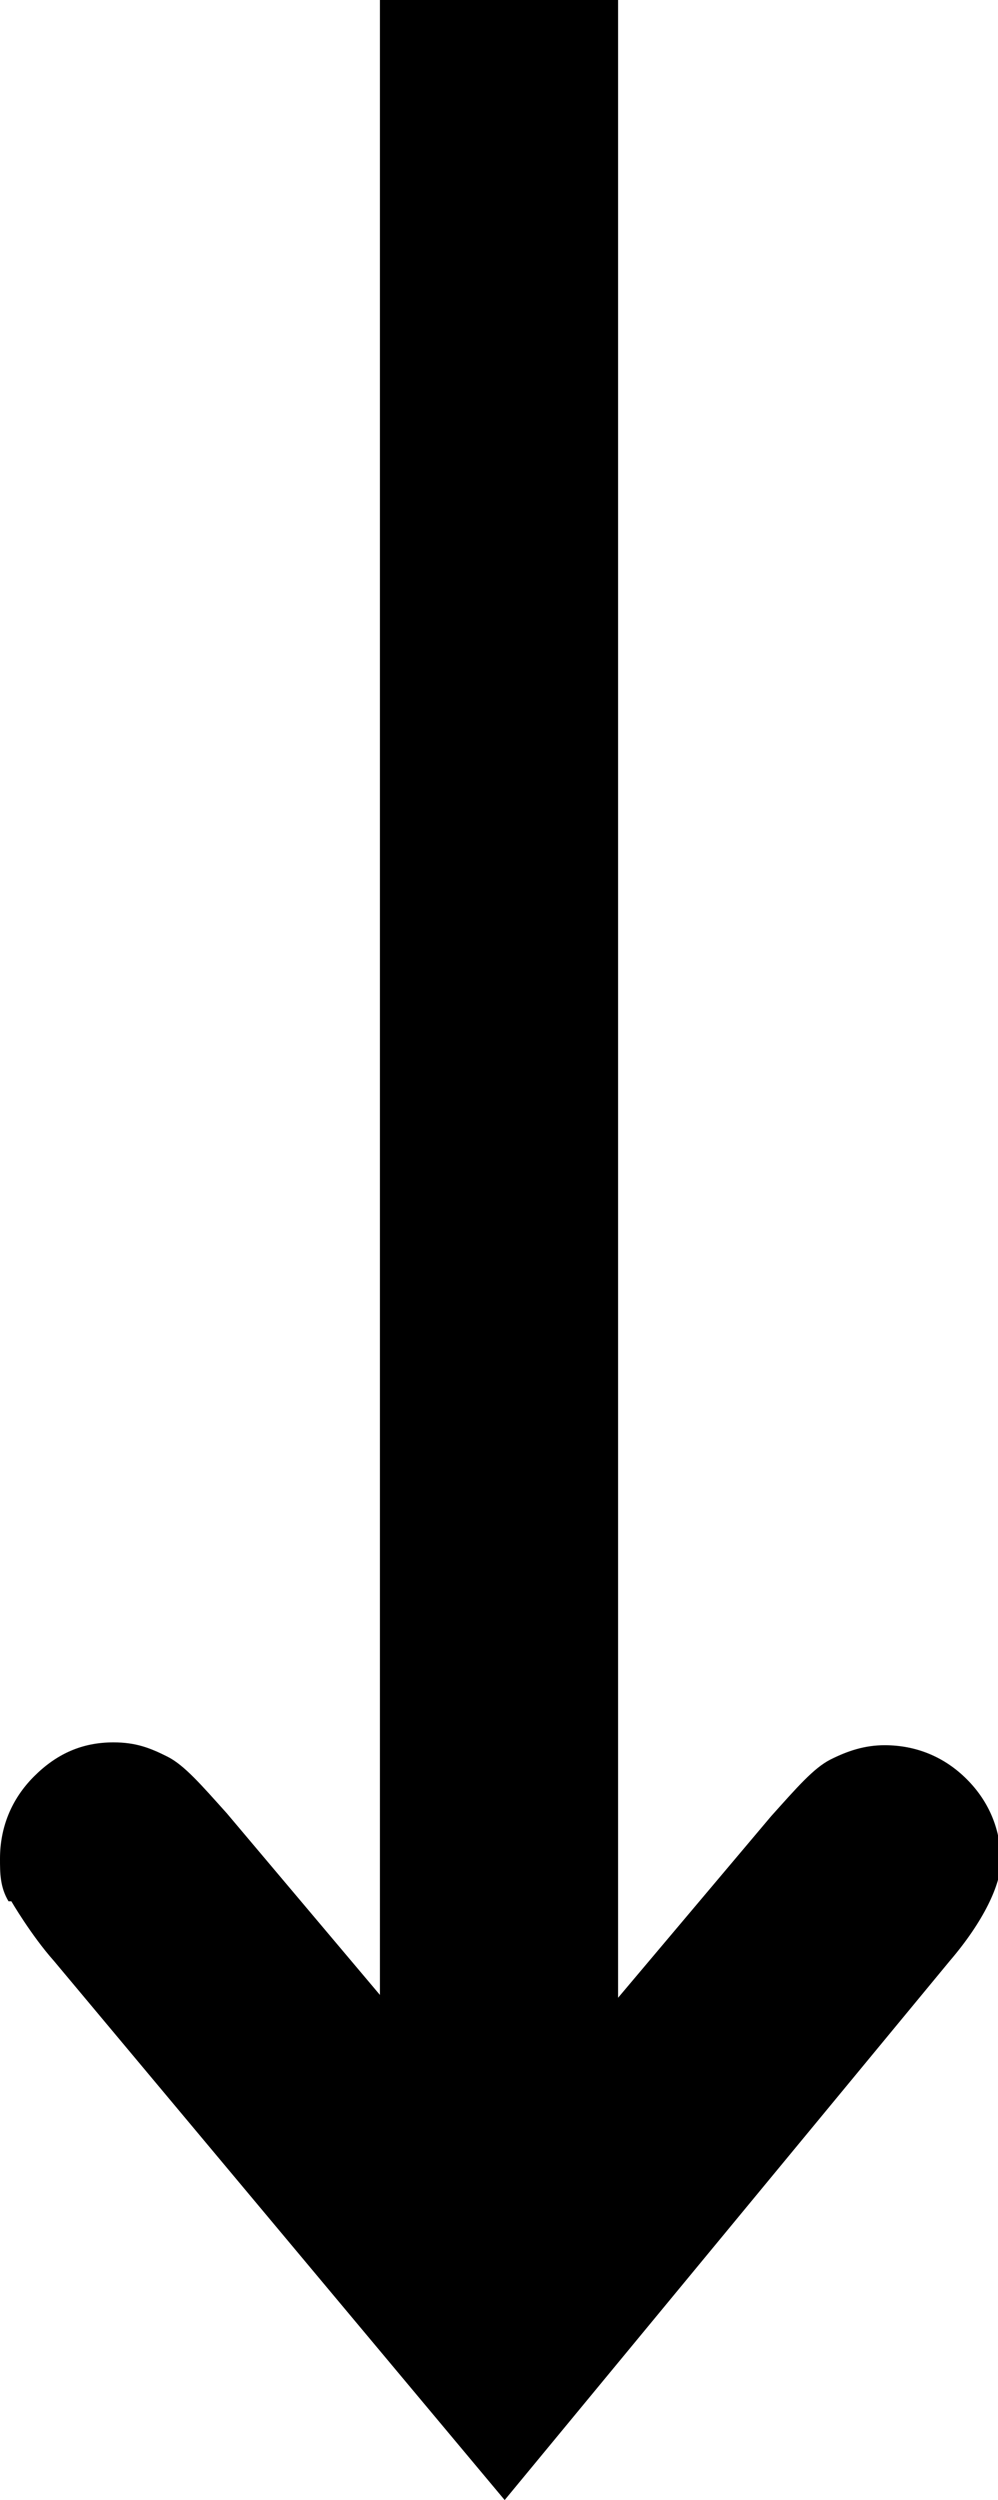<?xml version="1.0" encoding="UTF-8"?>
<svg id="_レイヤー_1" data-name="レイヤー_1" xmlns="http://www.w3.org/2000/svg" version="1.1" viewBox="0 0 3.52 8.81">
  <!-- Generator: Adobe Illustrator 29.0.0, SVG Export Plug-In . SVG Version: 2.1.0 Build 186)  -->
  <path d="M.04,6.7s.07.12.15.21l1.59,1.9,1.57-1.9c.12-.14.18-.27.18-.35,0-.11-.04-.21-.12-.29-.08-.08-.18-.12-.29-.12-.07,0-.13.02-.19.05s-.12.1-.21.2l-.54.64V0h-.84v7.03l-.54-.64c-.09-.1-.15-.17-.21-.2-.06-.03-.11-.05-.19-.05-.11,0-.2.04-.28.12-.08.08-.12.18-.12.29,0,.05,0,.1.03.15h0Z"/>
</svg>